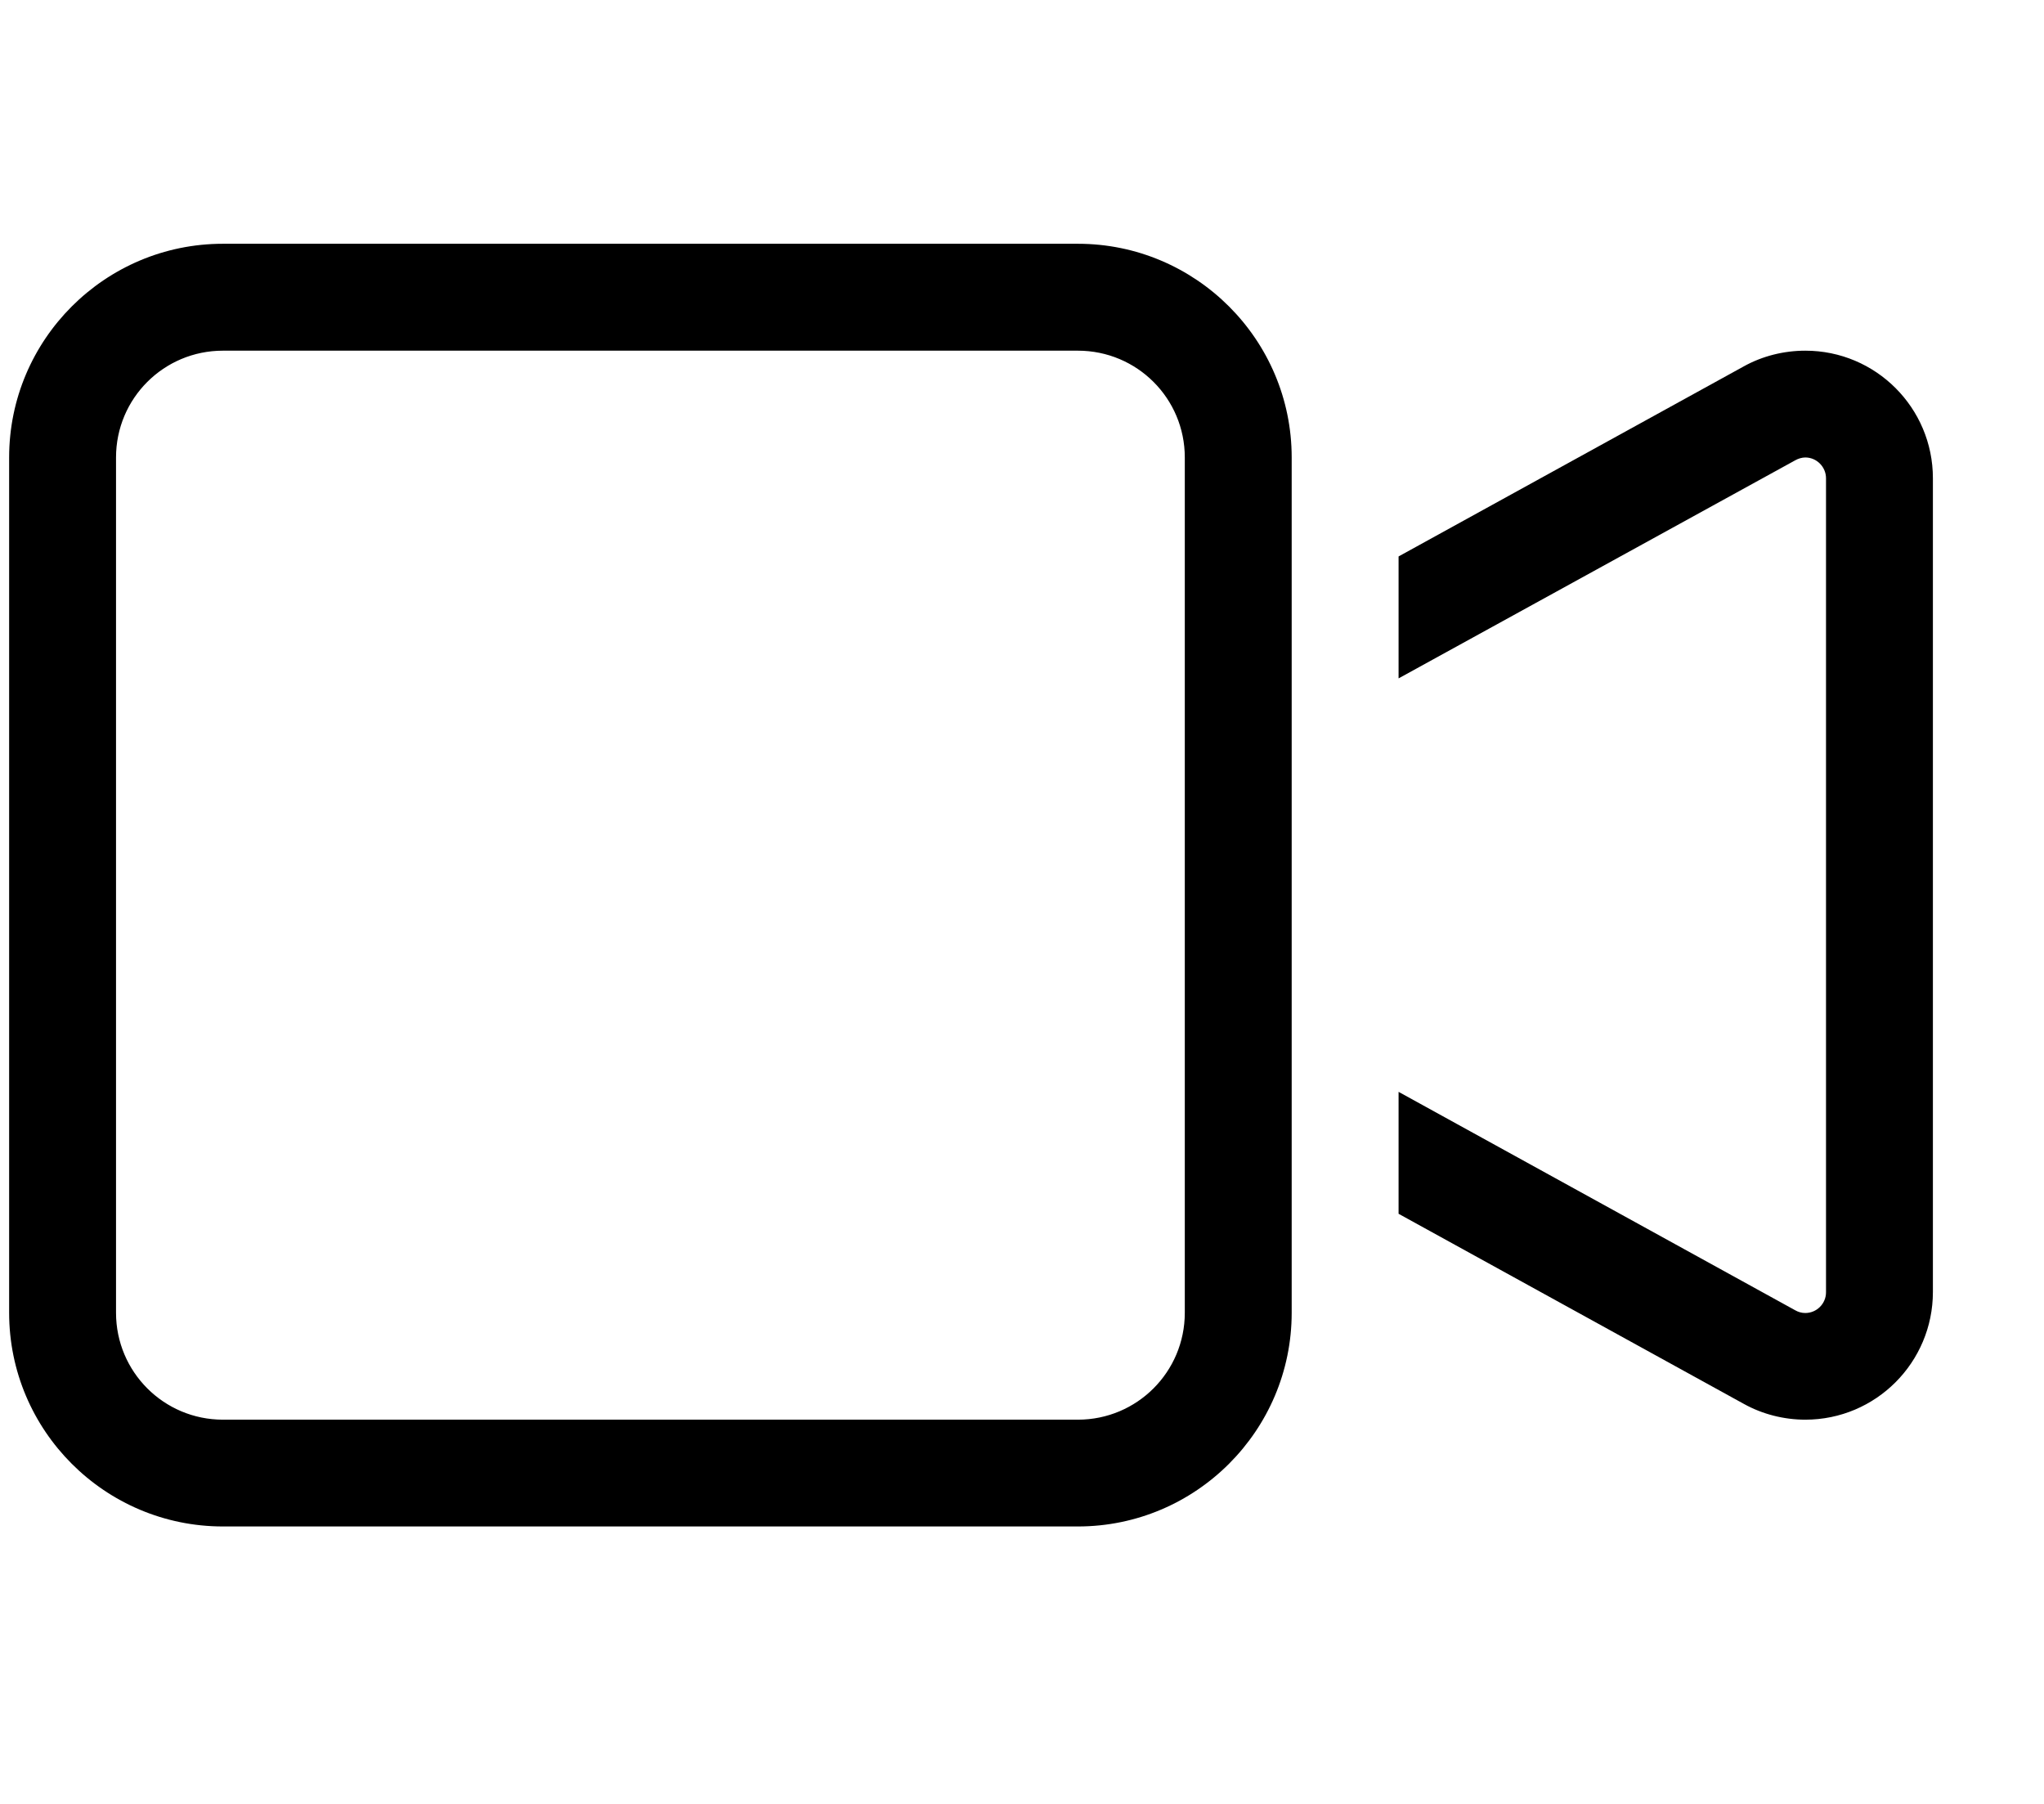<svg xmlns="http://www.w3.org/2000/svg" width="17" height="15" viewBox="0 0 17 15" fill="none"><g clip-path="url(#clip0_1_111)"><path d="M1.854 2.916C1.362 2.916 0.965 3.313 0.965 3.804V10.916C0.965 11.407 1.362 11.805 1.854 11.805H8.965C9.457 11.805 9.854 11.407 9.854 10.916V3.804C9.854 3.313 9.457 2.916 8.965 2.916H1.854ZM0.076 3.804C0.076 2.824 0.873 2.027 1.854 2.027H8.965C9.945 2.027 10.743 2.824 10.743 3.804V5.116V9.604V10.916C10.743 11.896 9.945 12.693 8.965 12.693H1.854C0.873 12.693 0.076 11.896 0.076 10.916V3.804ZM14.504 11.674L11.632 10.093V9.079L14.932 10.896C14.957 10.91 14.984 10.918 15.015 10.918C15.109 10.918 15.187 10.841 15.187 10.746V3.977C15.187 3.882 15.109 3.804 15.015 3.804C14.987 3.804 14.957 3.813 14.932 3.827L11.632 5.641V4.627L14.504 3.046C14.659 2.96 14.837 2.916 15.015 2.916C15.601 2.916 16.076 3.391 16.076 3.977V10.743C16.076 11.329 15.601 11.805 15.015 11.805C14.837 11.805 14.659 11.76 14.504 11.674Z" fill="black"></path></g><defs><clipPath id="clip0_1_111"><rect width="16" height="14.222" fill="white" transform="translate(0.076 0.249)"></rect></clipPath></defs></svg>